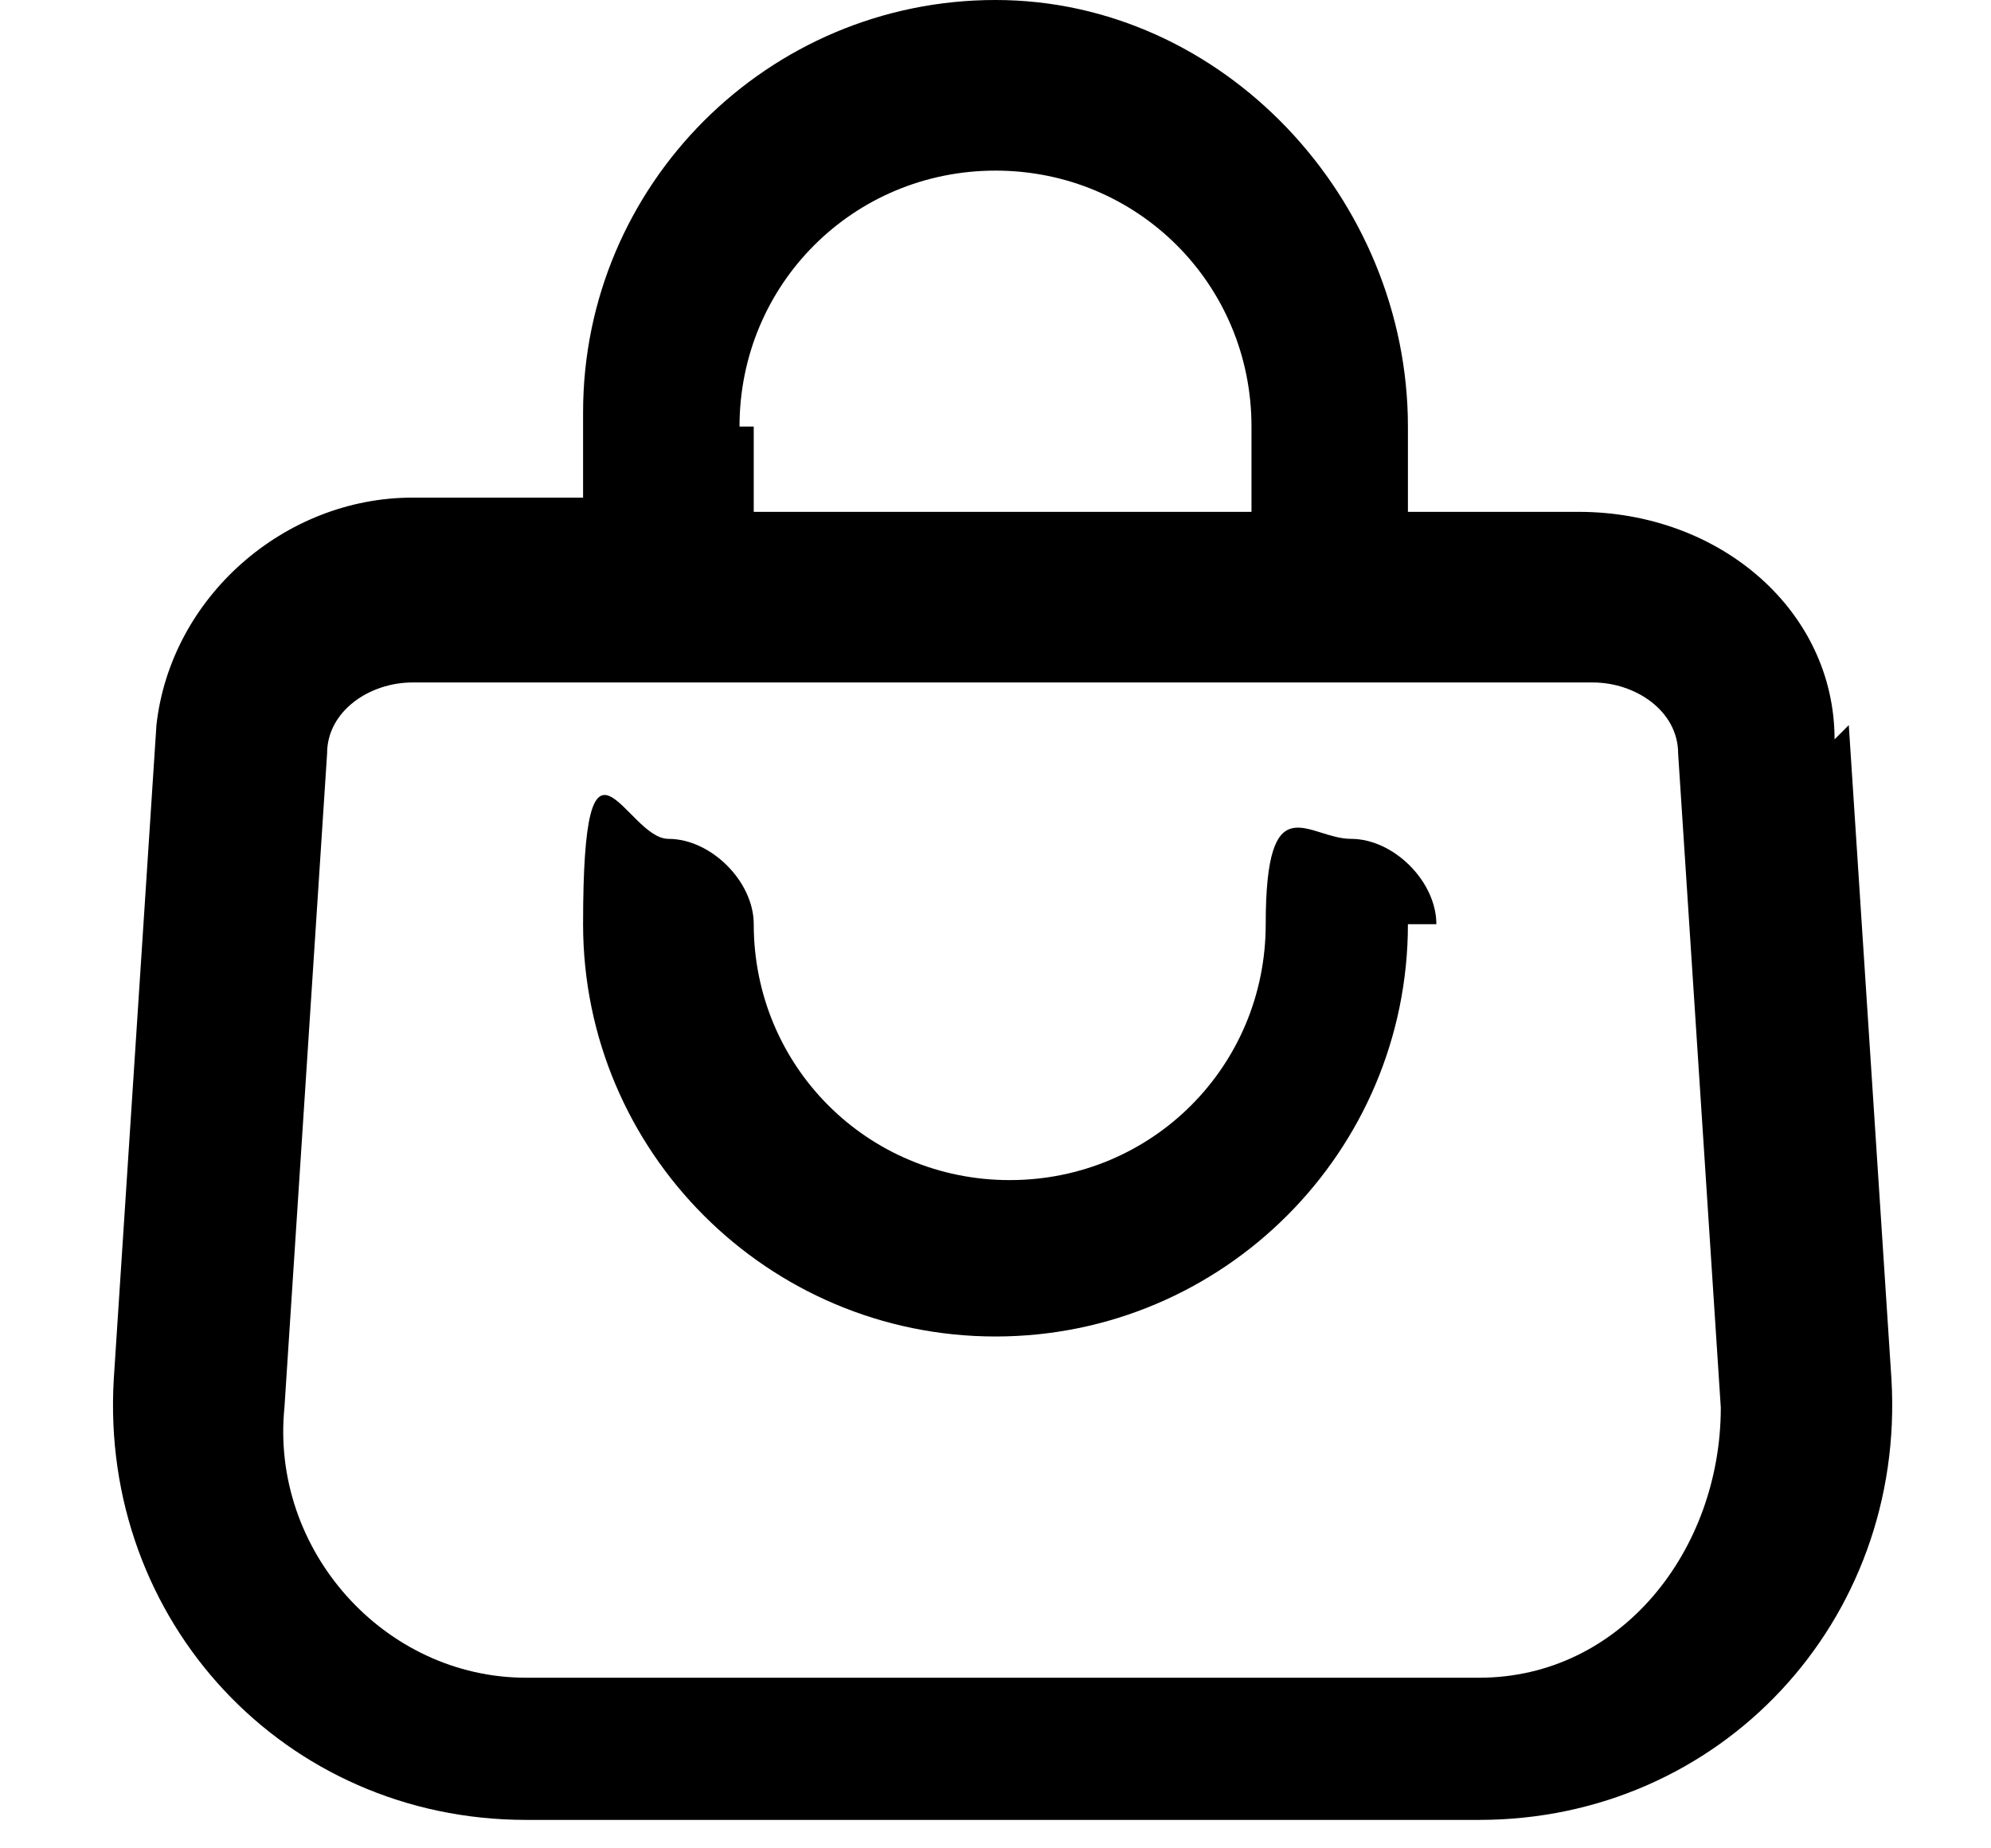 <svg xmlns="http://www.w3.org/2000/svg" viewBox="0 0 14 13" fill="currentColor">
  <path d="M12.9,5.2c0-.9-.8-1.6-1.8-1.6h-1.2v-.6c0-1.6-1.3-3-2.9-3s-2.9,1.3-2.9,2.9v.6h-1.2c-.9,0-1.7.7-1.8,1.6l-.3,4.6c-.1,1.7,1.2,3.1,2.9,3.1h6.7c1.7,0,3-1.4,2.9-3.1l-.3-4.6h0ZM5.2,3c0-1,.8-1.8,1.8-1.8s1.8.8,1.8,1.8v.6h-3.5v-.6h-.1ZM10.3,11.8H3.7c-1,0-1.8-.9-1.7-1.9l.3-4.6c0-.3.3-.5.6-.5h8.3c.3,0,.6.2.6.5l.3,4.6c0,1-.7,1.9-1.7,1.9h-.1Z"/>
  <path d="M9.9,6.5c0,1.6-1.3,2.9-2.9,2.9s-2.9-1.3-2.9-2.9.3-.6.6-.6.6.3.6.6c0,1,.8,1.8,1.8,1.8s1.8-.8,1.8-1.8.3-.6.6-.6.6.3.6.6h-.2Z"/>
</svg>

